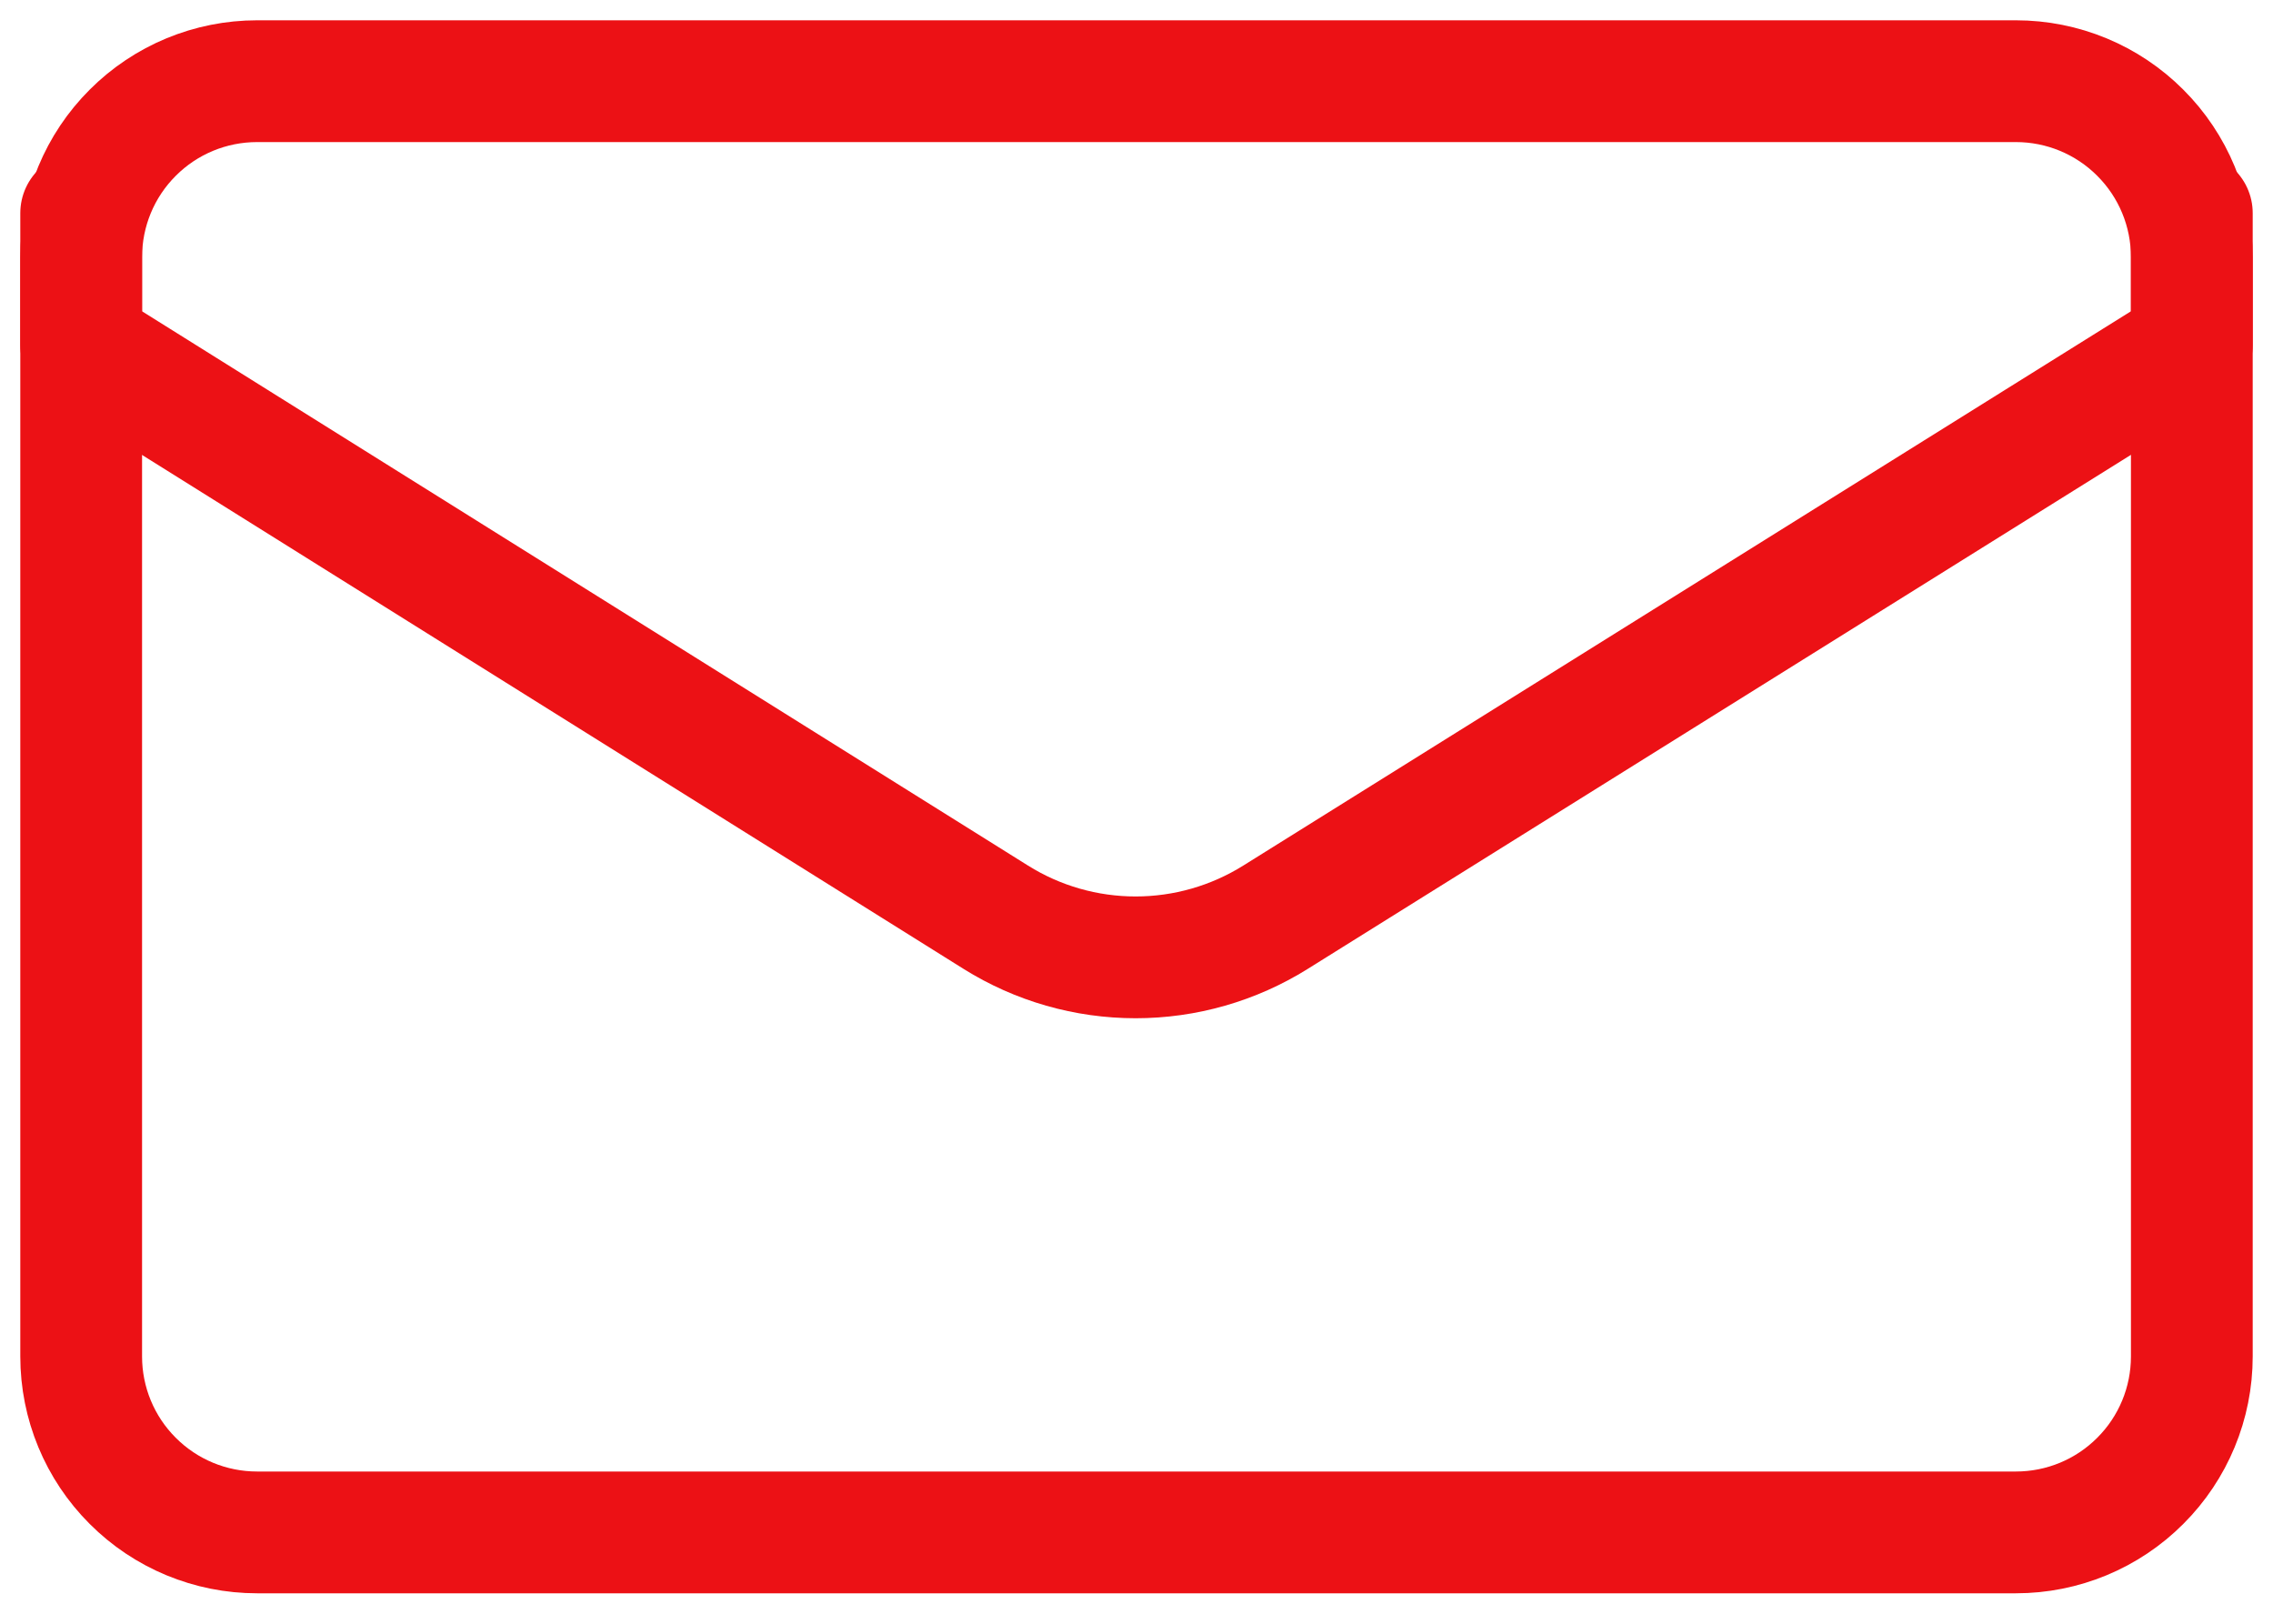 <svg width="28" height="20" viewBox="0 0 28 20" fill="none" xmlns="http://www.w3.org/2000/svg">
<path d="M27 2.625V16.708C27 17.283 26.772 17.834 26.365 18.24C25.959 18.647 25.408 18.875 24.833 18.875H3.167C2.592 18.875 2.041 18.647 1.635 18.24C1.228 17.834 1 17.283 1 16.708V2.625" stroke="#EC1115" stroke-width="1.5" stroke-linecap="round" stroke-linejoin="round"/>
<path d="M27 4.25V3.167C27 2.592 26.772 2.041 26.365 1.635C25.959 1.228 25.408 1 24.833 1H3.167C2.592 1 2.041 1.228 1.635 1.635C1.228 2.041 1 2.592 1 3.167V4.25L12.267 11.298C12.783 11.621 13.38 11.792 13.989 11.792C14.598 11.792 15.195 11.621 15.712 11.298L27 4.25Z" stroke="#EC1115" stroke-width="1.5" stroke-linecap="round" stroke-linejoin="round"/>
</svg>
